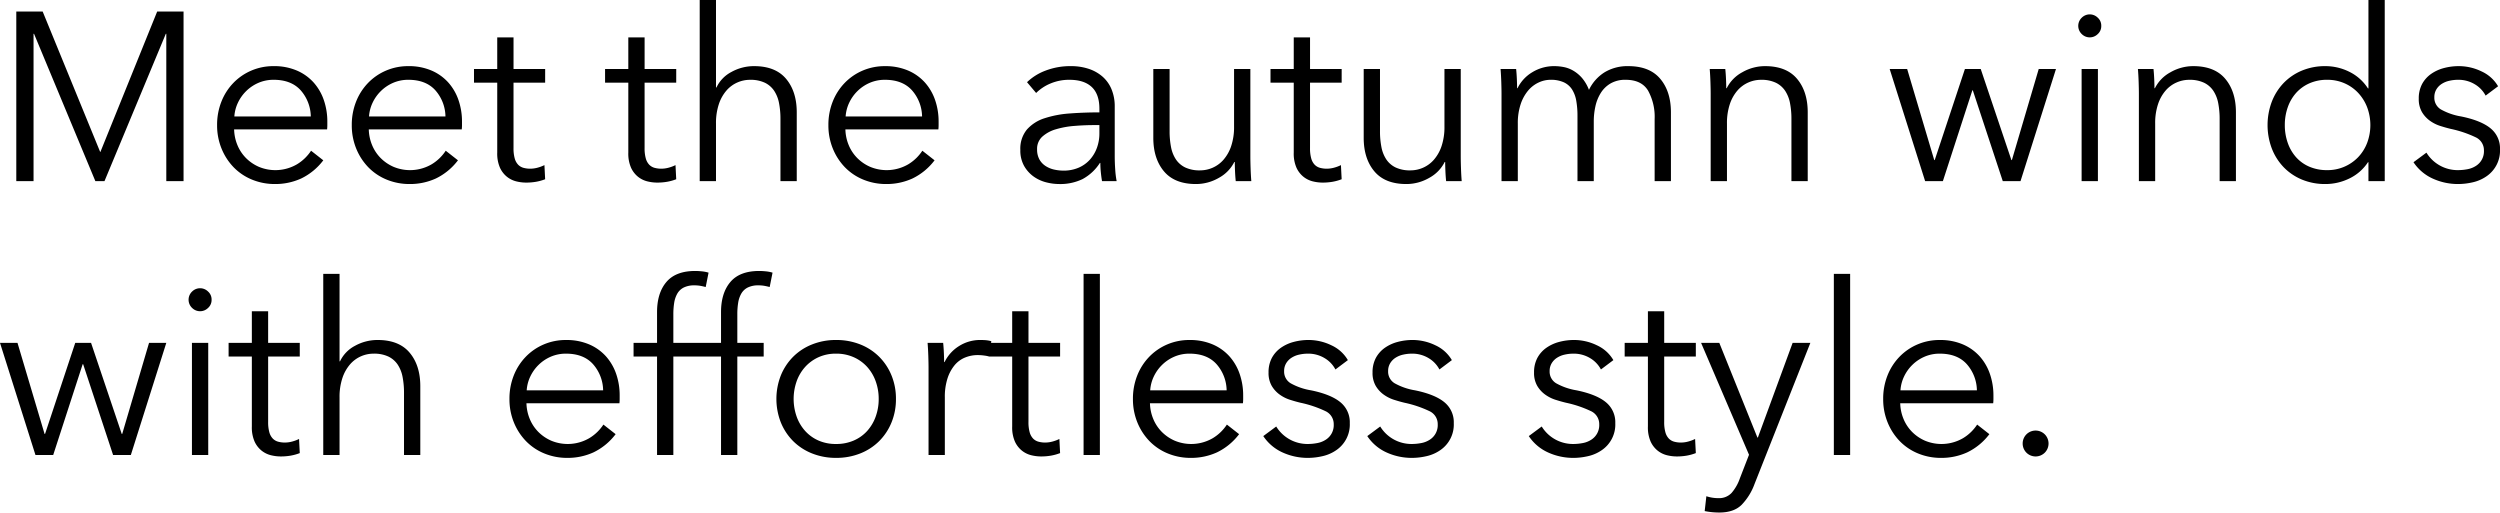 <svg xmlns="http://www.w3.org/2000/svg" width="730.311" height="149.721" viewBox="0 0 730.311 149.721">
  <path id="Path_10" data-name="Path 10" d="M31.08,61.46h.07L47.74,20.44h7.7V70H50.4V26.95h-.14L32.34,70H29.68L11.76,26.95h-.14V70H6.58V20.44h7.7ZM92.61,51.1a11.809,11.809,0,0,0-2.975-7.665Q86.87,40.39,81.76,40.39a11.022,11.022,0,0,0-4.41.875,11.663,11.663,0,0,0-3.57,2.38,11.834,11.834,0,0,0-2.45,3.43A11.06,11.06,0,0,0,70.28,51.1Zm4.83,1.54v1.05a10.8,10.8,0,0,1-.07,1.19H70.21a12.784,12.784,0,0,0,.98,4.62,11.666,11.666,0,0,0,2.52,3.78,12.146,12.146,0,0,0,3.78,2.555,12.514,12.514,0,0,0,11.1-.77,12.817,12.817,0,0,0,4.1-3.955l3.57,2.8a17.758,17.758,0,0,1-6.475,5.32,18.106,18.106,0,0,1-7.6,1.61,17.421,17.421,0,0,1-6.755-1.295,15.823,15.823,0,0,1-5.355-3.6,17.079,17.079,0,0,1-3.535-5.46,17.868,17.868,0,0,1-1.3-6.86,18.3,18.3,0,0,1,1.26-6.86A16.608,16.608,0,0,1,70,41.3a16.094,16.094,0,0,1,5.25-3.605A16.3,16.3,0,0,1,81.76,36.4a16.706,16.706,0,0,1,6.79,1.295,14,14,0,0,1,4.9,3.5,15.037,15.037,0,0,1,2.975,5.145A19.174,19.174,0,0,1,97.44,52.64Zm34.51-1.54a11.808,11.808,0,0,0-2.975-7.665Q126.21,40.39,121.1,40.39a11.022,11.022,0,0,0-4.41.875,11.663,11.663,0,0,0-3.57,2.38,11.834,11.834,0,0,0-2.45,3.43,11.06,11.06,0,0,0-1.05,4.025Zm4.83,1.54v1.05a10.8,10.8,0,0,1-.07,1.19H109.55a12.784,12.784,0,0,0,.98,4.62,11.666,11.666,0,0,0,2.52,3.78,12.146,12.146,0,0,0,3.78,2.555,12.514,12.514,0,0,0,11.1-.77,12.817,12.817,0,0,0,4.1-3.955l3.57,2.8a17.758,17.758,0,0,1-6.475,5.32,18.106,18.106,0,0,1-7.6,1.61,17.421,17.421,0,0,1-6.755-1.295,15.823,15.823,0,0,1-5.355-3.6,17.079,17.079,0,0,1-3.535-5.46,17.868,17.868,0,0,1-1.295-6.86,18.3,18.3,0,0,1,1.26-6.86,16.608,16.608,0,0,1,3.5-5.46,16.094,16.094,0,0,1,5.25-3.605A16.3,16.3,0,0,1,121.1,36.4a16.706,16.706,0,0,1,6.79,1.295,14,14,0,0,1,4.9,3.5,15.037,15.037,0,0,1,2.975,5.145A19.174,19.174,0,0,1,136.78,52.64Zm24.29-11.41h-9.24V60.34a10.873,10.873,0,0,0,.35,3.01,4.275,4.275,0,0,0,1.015,1.855,3.463,3.463,0,0,0,1.575.91,7.516,7.516,0,0,0,1.96.245,8.268,8.268,0,0,0,2.065-.28,10.432,10.432,0,0,0,2.065-.77l.21,4.13a14.094,14.094,0,0,1-2.625.735,16.868,16.868,0,0,1-2.975.245,12.1,12.1,0,0,1-2.8-.35,7.085,7.085,0,0,1-2.73-1.33,7.276,7.276,0,0,1-2.065-2.66,10.273,10.273,0,0,1-.8-4.41V41.23h-6.79V37.24h6.79V28h4.76v9.24h9.24Zm38.29,0h-9.24V60.34a10.873,10.873,0,0,0,.35,3.01,4.276,4.276,0,0,0,1.015,1.855,3.463,3.463,0,0,0,1.575.91,7.516,7.516,0,0,0,1.96.245,8.268,8.268,0,0,0,2.065-.28,10.432,10.432,0,0,0,2.065-.77l.21,4.13a14.093,14.093,0,0,1-2.625.735,16.868,16.868,0,0,1-2.975.245,12.1,12.1,0,0,1-2.8-.35,7.085,7.085,0,0,1-2.73-1.33,7.276,7.276,0,0,1-2.065-2.66,10.273,10.273,0,0,1-.8-4.41V41.23h-6.79V37.24h6.79V28h4.76v9.24h9.24Zm11.76,1.4a9.882,9.882,0,0,1,4.41-4.55,13.533,13.533,0,0,1,6.58-1.68q6.23,0,9.345,3.71t3.115,9.8V70h-4.76V51.87a24,24,0,0,0-.42-4.69,9.819,9.819,0,0,0-1.435-3.6,6.861,6.861,0,0,0-2.73-2.345,9.761,9.761,0,0,0-4.305-.84,9.19,9.19,0,0,0-3.675.77A9.029,9.029,0,0,0,214.06,43.5a11.722,11.722,0,0,0-2.24,3.99,17.4,17.4,0,0,0-.84,5.705V70h-4.76V17.08h4.76V42.63Zm60.06,8.47a11.808,11.808,0,0,0-2.975-7.665q-2.765-3.045-7.875-3.045a11.022,11.022,0,0,0-4.41.875,11.663,11.663,0,0,0-3.57,2.38,11.834,11.834,0,0,0-2.45,3.43,11.061,11.061,0,0,0-1.05,4.025Zm4.83,1.54v1.05a10.8,10.8,0,0,1-.07,1.19H248.78a12.785,12.785,0,0,0,.98,4.62,11.666,11.666,0,0,0,2.52,3.78,12.146,12.146,0,0,0,3.78,2.555,12.514,12.514,0,0,0,11.1-.77,12.817,12.817,0,0,0,4.1-3.955l3.57,2.8a17.758,17.758,0,0,1-6.475,5.32,18.106,18.106,0,0,1-7.6,1.61,17.421,17.421,0,0,1-6.755-1.295,15.823,15.823,0,0,1-5.355-3.6,17.079,17.079,0,0,1-3.535-5.46,17.868,17.868,0,0,1-1.295-6.86,18.3,18.3,0,0,1,1.26-6.86,16.608,16.608,0,0,1,3.5-5.46,16.094,16.094,0,0,1,5.25-3.605,16.3,16.3,0,0,1,6.51-1.295,16.706,16.706,0,0,1,6.79,1.295,14,14,0,0,1,4.9,3.5,15.037,15.037,0,0,1,2.975,5.145A19.174,19.174,0,0,1,276.01,52.64Zm46.97-3.78q0-4.27-2.24-6.37t-6.51-2.1a14.054,14.054,0,0,0-5.46,1.05,13.056,13.056,0,0,0-4.27,2.8l-2.66-3.15a15.706,15.706,0,0,1,5.355-3.36,20.12,20.12,0,0,1,7.525-1.33,16.3,16.3,0,0,1,4.97.735,11.8,11.8,0,0,1,4.06,2.205,9.986,9.986,0,0,1,2.73,3.71,13.012,13.012,0,0,1,.98,5.25V62.65q0,1.89.14,3.92a27.511,27.511,0,0,0,.42,3.43h-4.27q-.21-1.19-.35-2.59t-.14-2.73h-.14a13.808,13.808,0,0,1-5.075,4.725,14.965,14.965,0,0,1-6.825,1.435,15.236,15.236,0,0,1-3.885-.525A10.877,10.877,0,0,1,303.7,68.6a9.7,9.7,0,0,1-2.73-3.08,9.146,9.146,0,0,1-1.085-4.62,8.785,8.785,0,0,1,1.925-5.985,11.55,11.55,0,0,1,5.145-3.29,30.328,30.328,0,0,1,7.385-1.4q4.165-.315,8.645-.315Zm-1.4,4.76q-2.94,0-5.915.245a25.8,25.8,0,0,0-5.39.98,10.191,10.191,0,0,0-3.955,2.135,4.772,4.772,0,0,0-1.54,3.71,5.955,5.955,0,0,0,.665,2.94,5.439,5.439,0,0,0,1.785,1.925,7.605,7.605,0,0,0,2.485,1.05,12.257,12.257,0,0,0,2.765.315,10.886,10.886,0,0,0,4.48-.875,9.479,9.479,0,0,0,3.29-2.38,10.52,10.52,0,0,0,2.03-3.465,12.186,12.186,0,0,0,.7-4.13V53.62ZM362.81,70q-.14-1.33-.21-2.94t-.07-2.66h-.14a10.78,10.78,0,0,1-4.55,4.655,13.288,13.288,0,0,1-6.65,1.785q-6.23,0-9.345-3.71t-3.115-9.8V37.24h4.76V55.37a24,24,0,0,0,.42,4.69,9.819,9.819,0,0,0,1.435,3.605,6.861,6.861,0,0,0,2.73,2.345,9.761,9.761,0,0,0,4.305.84,9.19,9.19,0,0,0,3.675-.77,9.029,9.029,0,0,0,3.185-2.345,11.722,11.722,0,0,0,2.24-3.99,17.394,17.394,0,0,0,.84-5.7V37.24h4.76V62.79q0,1.33.07,3.43t.21,3.78Zm30.94-28.77h-9.24V60.34a10.872,10.872,0,0,0,.35,3.01,4.276,4.276,0,0,0,1.015,1.855,3.463,3.463,0,0,0,1.575.91,7.516,7.516,0,0,0,1.96.245,8.269,8.269,0,0,0,2.065-.28,10.431,10.431,0,0,0,2.065-.77l.21,4.13a14.093,14.093,0,0,1-2.625.735,16.868,16.868,0,0,1-2.975.245,12.1,12.1,0,0,1-2.8-.35,7.085,7.085,0,0,1-2.73-1.33,7.276,7.276,0,0,1-2.065-2.66,10.273,10.273,0,0,1-.8-4.41V41.23h-6.79V37.24h6.79V28h4.76v9.24h9.24ZM424.27,70q-.14-1.33-.21-2.94t-.07-2.66h-.14a10.78,10.78,0,0,1-4.55,4.655,13.288,13.288,0,0,1-6.65,1.785q-6.23,0-9.345-3.71t-3.115-9.8V37.24h4.76V55.37a24,24,0,0,0,.42,4.69,9.819,9.819,0,0,0,1.435,3.605,6.861,6.861,0,0,0,2.73,2.345,9.761,9.761,0,0,0,4.305.84,9.19,9.19,0,0,0,3.675-.77,9.029,9.029,0,0,0,3.185-2.345,11.722,11.722,0,0,0,2.24-3.99,17.394,17.394,0,0,0,.84-5.7V37.24h4.76V62.79q0,1.33.07,3.43t.21,3.78Zm20.86-27.16a11.142,11.142,0,0,1,4.305-4.655A12.122,12.122,0,0,1,455.91,36.4a14.435,14.435,0,0,1,2.765.28,8.818,8.818,0,0,1,2.8,1.085A10.229,10.229,0,0,1,464,39.9a11.973,11.973,0,0,1,1.995,3.43,12.338,12.338,0,0,1,4.585-5.145,12.91,12.91,0,0,1,6.9-1.785q6.23,0,9.345,3.71t3.115,9.8V70h-4.76V51.87a15.836,15.836,0,0,0-1.925-8.33q-1.925-3.15-6.545-3.15a8.5,8.5,0,0,0-4.375,1.05,8.353,8.353,0,0,0-2.87,2.765,12.249,12.249,0,0,0-1.575,3.885,20.278,20.278,0,0,0-.49,4.48V70h-4.76V50.89a24.774,24.774,0,0,0-.35-4.34,9.053,9.053,0,0,0-1.225-3.325,5.73,5.73,0,0,0-2.415-2.1,9.11,9.11,0,0,0-3.92-.735,8.239,8.239,0,0,0-3.395.77,8.889,8.889,0,0,0-3.08,2.345,12.077,12.077,0,0,0-2.205,3.99,17.4,17.4,0,0,0-.84,5.705V70h-4.76V44.45q0-1.33-.07-3.43t-.21-3.78h4.55q.14,1.33.21,2.94t.07,2.66Zm60.69-5.6q.14,1.33.21,2.94t.07,2.66h.14a10.78,10.78,0,0,1,4.55-4.655,13.288,13.288,0,0,1,6.65-1.785q6.23,0,9.345,3.71t3.115,9.8V70h-4.76V51.87a24,24,0,0,0-.42-4.69,9.818,9.818,0,0,0-1.435-3.6,6.86,6.86,0,0,0-2.73-2.345,9.761,9.761,0,0,0-4.3-.84,9.19,9.19,0,0,0-3.675.77A9.029,9.029,0,0,0,509.39,43.5a11.722,11.722,0,0,0-2.24,3.99,17.4,17.4,0,0,0-.84,5.705V70h-4.76V44.45q0-1.33-.07-3.43t-.21-3.78Zm53.13,0,7.91,26.6H567l8.82-26.6h4.62l8.96,26.6h.14l7.84-26.6h5.04L592.06,70h-5.18l-8.75-26.53h-.14L569.38,70H564.2L553.84,37.24ZM614.67,70h-4.76V37.24h4.76Zm.98-45.36a3.1,3.1,0,0,1-1.05,2.415,3.3,3.3,0,0,1-4.62,0,3.3,3.3,0,0,1,0-4.83,3.3,3.3,0,0,1,4.62,0A3.1,3.1,0,0,1,615.65,24.64Zm15.26,12.6q.14,1.33.21,2.94t.07,2.66h.14a10.78,10.78,0,0,1,4.55-4.655,13.288,13.288,0,0,1,6.65-1.785q6.23,0,9.345,3.71t3.115,9.8V70h-4.76V51.87a24,24,0,0,0-.42-4.69,9.819,9.819,0,0,0-1.435-3.6,6.86,6.86,0,0,0-2.73-2.345,9.761,9.761,0,0,0-4.3-.84,9.19,9.19,0,0,0-3.675.77A9.029,9.029,0,0,0,634.48,43.5a11.722,11.722,0,0,0-2.24,3.99,17.4,17.4,0,0,0-.84,5.705V70h-4.76V44.45q0-1.33-.07-3.43t-.21-3.78Zm62.65,27.23a13.439,13.439,0,0,1-5.46,4.76,15.864,15.864,0,0,1-6.93,1.61,17.568,17.568,0,0,1-6.965-1.33,15.87,15.87,0,0,1-5.32-3.64,16.438,16.438,0,0,1-3.43-5.46,19.43,19.43,0,0,1,0-13.58,16.438,16.438,0,0,1,3.43-5.46,15.87,15.87,0,0,1,5.32-3.64,17.568,17.568,0,0,1,6.965-1.33,15.586,15.586,0,0,1,6.93,1.645,13.527,13.527,0,0,1,5.46,4.865h.14V17.08h4.76V70H693.7V64.47ZM669.27,53.62a15.551,15.551,0,0,0,.84,5.145,12.453,12.453,0,0,0,2.415,4.2,11,11,0,0,0,3.885,2.8,12.928,12.928,0,0,0,5.25,1.015A12.357,12.357,0,0,0,690.69,63a12.531,12.531,0,0,0,2.625-4.165,14.862,14.862,0,0,0,0-10.43,12.931,12.931,0,0,0-2.625-4.2,12.1,12.1,0,0,0-3.99-2.8,12.39,12.39,0,0,0-5.04-1.015,12.555,12.555,0,0,0-5.25,1.05,11.386,11.386,0,0,0-3.885,2.835,12.453,12.453,0,0,0-2.415,4.2A15.551,15.551,0,0,0,669.27,53.62Zm58.66-8.61a8.362,8.362,0,0,0-3.185-3.325,9.194,9.194,0,0,0-4.865-1.295,11.585,11.585,0,0,0-2.52.28,6.853,6.853,0,0,0-2.24.91,4.943,4.943,0,0,0-1.575,1.61,4.364,4.364,0,0,0-.595,2.31,3.96,3.96,0,0,0,1.89,3.535,18.157,18.157,0,0,0,5.95,2.065q5.81,1.19,8.575,3.465a7.52,7.52,0,0,1,2.765,6.125,9.057,9.057,0,0,1-3.92,7.875,11.447,11.447,0,0,1-3.955,1.75,19.128,19.128,0,0,1-4.445.525,17.728,17.728,0,0,1-7.21-1.54,13.354,13.354,0,0,1-5.74-4.83l3.78-2.8a10.7,10.7,0,0,0,9.1,5.11,14.965,14.965,0,0,0,2.94-.28,6.754,6.754,0,0,0,2.45-.98,5.024,5.024,0,0,0,2.31-4.48,4.157,4.157,0,0,0-2.485-3.885,32.485,32.485,0,0,0-7.175-2.415q-1.47-.35-3.115-.875a10.7,10.7,0,0,1-3.045-1.54,8.38,8.38,0,0,1-2.31-2.555,7.464,7.464,0,0,1-.91-3.85,8.826,8.826,0,0,1,.98-4.305,8.6,8.6,0,0,1,2.625-2.94,11.7,11.7,0,0,1,3.745-1.715,16.771,16.771,0,0,1,4.34-.56,15.245,15.245,0,0,1,6.65,1.54,10.716,10.716,0,0,1,4.83,4.34Zm-721,72.23,7.91,26.6h.14l8.82-26.6h4.62l8.96,26.6h.14l7.84-26.6H50.4L40.04,150H34.86l-8.75-26.53h-.14L17.36,150H12.18L1.82,117.24ZM62.65,150H57.89V117.24h4.76Zm.98-45.36a3.1,3.1,0,0,1-1.05,2.415,3.3,3.3,0,0,1-4.62,0,3.3,3.3,0,0,1,0-4.83,3.3,3.3,0,0,1,4.62,0A3.1,3.1,0,0,1,63.63,104.64Zm25.76,16.59H80.15v19.11a10.873,10.873,0,0,0,.35,3.01,4.276,4.276,0,0,0,1.015,1.855,3.463,3.463,0,0,0,1.575.91,7.517,7.517,0,0,0,1.96.245,8.269,8.269,0,0,0,2.065-.28,10.431,10.431,0,0,0,2.065-.77l.21,4.13a14.1,14.1,0,0,1-2.625.735,16.868,16.868,0,0,1-2.975.245,12.1,12.1,0,0,1-2.8-.35,7.085,7.085,0,0,1-2.73-1.33,7.276,7.276,0,0,1-2.065-2.66,10.273,10.273,0,0,1-.805-4.41V121.23H68.6v-3.99h6.79V108h4.76v9.24h9.24Zm11.76,1.4a9.882,9.882,0,0,1,4.41-4.55,13.533,13.533,0,0,1,6.58-1.68q6.23,0,9.345,3.71t3.115,9.8V150h-4.76V131.87a24,24,0,0,0-.42-4.69,9.819,9.819,0,0,0-1.435-3.605,6.861,6.861,0,0,0-2.73-2.345,9.761,9.761,0,0,0-4.305-.84,9.19,9.19,0,0,0-3.675.77,9.029,9.029,0,0,0-3.185,2.345,11.722,11.722,0,0,0-2.24,3.99,17.4,17.4,0,0,0-.84,5.705V150H96.25V97.08h4.76v25.55Zm76.86,8.47a11.808,11.808,0,0,0-2.975-7.665q-2.765-3.045-7.875-3.045a11.022,11.022,0,0,0-4.41.875,11.663,11.663,0,0,0-3.57,2.38,11.834,11.834,0,0,0-2.45,3.43,11.061,11.061,0,0,0-1.05,4.025Zm4.83,1.54v1.05a10.8,10.8,0,0,1-.07,1.19H155.61a12.785,12.785,0,0,0,.98,4.62,11.666,11.666,0,0,0,2.52,3.78,12.146,12.146,0,0,0,3.78,2.555,12.515,12.515,0,0,0,11.1-.77,12.816,12.816,0,0,0,4.1-3.955l3.57,2.8a17.758,17.758,0,0,1-6.475,5.32,18.106,18.106,0,0,1-7.6,1.61,17.422,17.422,0,0,1-6.755-1.295,15.823,15.823,0,0,1-5.355-3.6,17.079,17.079,0,0,1-3.535-5.46,17.868,17.868,0,0,1-1.295-6.86,18.3,18.3,0,0,1,1.26-6.86,16.608,16.608,0,0,1,3.5-5.46,16.094,16.094,0,0,1,5.25-3.605,16.3,16.3,0,0,1,6.51-1.295,16.706,16.706,0,0,1,6.79,1.295,14,14,0,0,1,4.9,3.5,15.037,15.037,0,0,1,2.975,5.145A19.174,19.174,0,0,1,182.84,132.64Zm23.38-11.41h-7.7V150h-4.76V121.23H186.9v-3.99h6.86v-8.96q0-5.6,2.73-8.82t8.4-3.22q.91,0,1.96.105a10.058,10.058,0,0,1,1.96.385l-.84,4.2q-.77-.21-1.54-.35a9.848,9.848,0,0,0-1.75-.14,6.788,6.788,0,0,0-3.115.63,4.506,4.506,0,0,0-1.89,1.785,7.816,7.816,0,0,0-.91,2.7,20.953,20.953,0,0,0-.245,3.29v8.4h7.7Zm18.69,0h-7.7V150h-4.76V121.23h-6.86v-3.99h6.86v-8.96q0-5.6,2.73-8.82t8.4-3.22q.91,0,1.96.105a10.058,10.058,0,0,1,1.96.385l-.84,4.2q-.77-.21-1.54-.35a9.848,9.848,0,0,0-1.75-.14,6.788,6.788,0,0,0-3.115.63,4.506,4.506,0,0,0-1.89,1.785,7.816,7.816,0,0,0-.91,2.7,20.953,20.953,0,0,0-.245,3.29v8.4h7.7Zm38.64,12.39a17.868,17.868,0,0,1-1.295,6.86,16.5,16.5,0,0,1-3.605,5.46,16.337,16.337,0,0,1-5.53,3.6,18.78,18.78,0,0,1-7.07,1.295,18.588,18.588,0,0,1-7-1.295,16.337,16.337,0,0,1-5.53-3.6,16.5,16.5,0,0,1-3.6-5.46,18.817,18.817,0,0,1,0-13.72,16.5,16.5,0,0,1,3.6-5.46,16.337,16.337,0,0,1,5.53-3.605,18.587,18.587,0,0,1,7-1.295,18.78,18.78,0,0,1,7.07,1.295,16.337,16.337,0,0,1,5.53,3.605,16.5,16.5,0,0,1,3.605,5.46A17.868,17.868,0,0,1,263.55,133.62Zm-5.04,0a14.987,14.987,0,0,0-.875-5.145,12.606,12.606,0,0,0-2.485-4.2,11.758,11.758,0,0,0-3.92-2.835,12.379,12.379,0,0,0-5.18-1.05,12.14,12.14,0,0,0-5.145,1.05,11.855,11.855,0,0,0-3.885,2.835,12.606,12.606,0,0,0-2.485,4.2,15.564,15.564,0,0,0,0,10.29,12.606,12.606,0,0,0,2.485,4.2,11.44,11.44,0,0,0,3.885,2.8,12.5,12.5,0,0,0,5.145,1.015,12.746,12.746,0,0,0,5.18-1.015,11.355,11.355,0,0,0,3.92-2.8,12.606,12.606,0,0,0,2.485-4.2A14.987,14.987,0,0,0,258.51,133.62Zm14.56-9.17q0-1.33-.07-3.43t-.21-3.78h4.55q.14,1.33.21,2.94t.07,2.66h.14a11.347,11.347,0,0,1,4.2-4.655,11.471,11.471,0,0,1,6.3-1.785q.91,0,1.645.07a8.941,8.941,0,0,1,1.5.28l-.63,4.48a8.952,8.952,0,0,0-1.4-.28,13.843,13.843,0,0,0-1.96-.14,9.713,9.713,0,0,0-3.64.7,7.8,7.8,0,0,0-3.045,2.2,11.62,11.62,0,0,0-2.1,3.85,17.437,17.437,0,0,0-.8,5.635V150h-4.76Zm38.43-3.22h-9.24v19.11a10.872,10.872,0,0,0,.35,3.01,4.276,4.276,0,0,0,1.015,1.855,3.463,3.463,0,0,0,1.575.91,7.517,7.517,0,0,0,1.96.245,8.269,8.269,0,0,0,2.065-.28,10.43,10.43,0,0,0,2.065-.77l.21,4.13a14.1,14.1,0,0,1-2.625.735,16.868,16.868,0,0,1-2.975.245,12.1,12.1,0,0,1-2.8-.35,7.085,7.085,0,0,1-2.73-1.33,7.276,7.276,0,0,1-2.065-2.66,10.273,10.273,0,0,1-.8-4.41V121.23h-6.79v-3.99h6.79V108h4.76v9.24h9.24ZM323.12,150h-4.76V97.08h4.76Zm37.03-18.9a11.809,11.809,0,0,0-2.975-7.665q-2.765-3.045-7.875-3.045a11.022,11.022,0,0,0-4.41.875,11.663,11.663,0,0,0-3.57,2.38,11.834,11.834,0,0,0-2.45,3.43,11.061,11.061,0,0,0-1.05,4.025Zm4.83,1.54v1.05a10.8,10.8,0,0,1-.07,1.19H337.75a12.784,12.784,0,0,0,.98,4.62,11.666,11.666,0,0,0,2.52,3.78,12.146,12.146,0,0,0,3.78,2.555,12.515,12.515,0,0,0,11.1-.77,12.816,12.816,0,0,0,4.095-3.955l3.57,2.8a17.758,17.758,0,0,1-6.475,5.32,18.106,18.106,0,0,1-7.6,1.61,17.421,17.421,0,0,1-6.755-1.295,15.822,15.822,0,0,1-5.355-3.6,17.079,17.079,0,0,1-3.535-5.46,17.868,17.868,0,0,1-1.295-6.86,18.3,18.3,0,0,1,1.26-6.86,16.608,16.608,0,0,1,3.5-5.46,16.094,16.094,0,0,1,5.25-3.605,16.3,16.3,0,0,1,6.51-1.295,16.706,16.706,0,0,1,6.79,1.295,14,14,0,0,1,4.9,3.5,15.036,15.036,0,0,1,2.975,5.145A19.174,19.174,0,0,1,364.98,132.64Zm26.95-7.63a8.362,8.362,0,0,0-3.185-3.325,9.194,9.194,0,0,0-4.865-1.295,11.585,11.585,0,0,0-2.52.28,6.852,6.852,0,0,0-2.24.91,4.943,4.943,0,0,0-1.575,1.61,4.364,4.364,0,0,0-.6,2.31,3.96,3.96,0,0,0,1.89,3.535,18.157,18.157,0,0,0,5.95,2.065q5.81,1.19,8.575,3.465a7.52,7.52,0,0,1,2.765,6.125,9.057,9.057,0,0,1-3.92,7.875,11.447,11.447,0,0,1-3.955,1.75,19.128,19.128,0,0,1-4.445.525,17.728,17.728,0,0,1-7.21-1.54,13.353,13.353,0,0,1-5.74-4.83l3.78-2.8a10.7,10.7,0,0,0,9.1,5.11,14.966,14.966,0,0,0,2.94-.28,6.754,6.754,0,0,0,2.45-.98,5.024,5.024,0,0,0,2.31-4.48,4.157,4.157,0,0,0-2.485-3.885,32.485,32.485,0,0,0-7.175-2.415q-1.47-.35-3.115-.875a10.7,10.7,0,0,1-3.045-1.54,8.379,8.379,0,0,1-2.31-2.555,7.463,7.463,0,0,1-.91-3.85,8.826,8.826,0,0,1,.98-4.305,8.6,8.6,0,0,1,2.625-2.94,11.7,11.7,0,0,1,3.745-1.715,16.771,16.771,0,0,1,4.34-.56,15.245,15.245,0,0,1,6.65,1.54,10.716,10.716,0,0,1,4.83,4.34Zm30.38,0a8.362,8.362,0,0,0-3.185-3.325,9.194,9.194,0,0,0-4.865-1.295,11.585,11.585,0,0,0-2.52.28,6.852,6.852,0,0,0-2.24.91,4.943,4.943,0,0,0-1.575,1.61,4.364,4.364,0,0,0-.6,2.31,3.96,3.96,0,0,0,1.89,3.535,18.157,18.157,0,0,0,5.95,2.065q5.81,1.19,8.575,3.465a7.52,7.52,0,0,1,2.765,6.125,9.057,9.057,0,0,1-3.92,7.875,11.447,11.447,0,0,1-3.955,1.75,19.128,19.128,0,0,1-4.445.525,17.728,17.728,0,0,1-7.21-1.54,13.353,13.353,0,0,1-5.74-4.83l3.78-2.8a10.7,10.7,0,0,0,9.1,5.11,14.966,14.966,0,0,0,2.94-.28,6.754,6.754,0,0,0,2.45-.98,5.024,5.024,0,0,0,2.31-4.48,4.157,4.157,0,0,0-2.485-3.885,32.485,32.485,0,0,0-7.175-2.415q-1.47-.35-3.115-.875a10.7,10.7,0,0,1-3.045-1.54,8.379,8.379,0,0,1-2.31-2.555,7.463,7.463,0,0,1-.91-3.85,8.826,8.826,0,0,1,.98-4.305,8.6,8.6,0,0,1,2.625-2.94,11.7,11.7,0,0,1,3.745-1.715,16.771,16.771,0,0,1,4.34-.56,15.245,15.245,0,0,1,6.65,1.54,10.716,10.716,0,0,1,4.83,4.34Zm47.18,0a8.362,8.362,0,0,0-3.185-3.325,9.194,9.194,0,0,0-4.865-1.295,11.585,11.585,0,0,0-2.52.28,6.852,6.852,0,0,0-2.24.91,4.943,4.943,0,0,0-1.575,1.61,4.364,4.364,0,0,0-.6,2.31,3.96,3.96,0,0,0,1.89,3.535,18.157,18.157,0,0,0,5.95,2.065q5.81,1.19,8.575,3.465a7.52,7.52,0,0,1,2.765,6.125,9.057,9.057,0,0,1-3.92,7.875,11.447,11.447,0,0,1-3.955,1.75,19.128,19.128,0,0,1-4.445.525,17.728,17.728,0,0,1-7.21-1.54,13.353,13.353,0,0,1-5.74-4.83l3.78-2.8a10.7,10.7,0,0,0,9.1,5.11,14.966,14.966,0,0,0,2.94-.28,6.754,6.754,0,0,0,2.45-.98,5.024,5.024,0,0,0,2.31-4.48,4.157,4.157,0,0,0-2.485-3.885,32.485,32.485,0,0,0-7.175-2.415q-1.47-.35-3.115-.875a10.7,10.7,0,0,1-3.045-1.54,8.379,8.379,0,0,1-2.31-2.555,7.463,7.463,0,0,1-.91-3.85,8.826,8.826,0,0,1,.98-4.305,8.6,8.6,0,0,1,2.625-2.94,11.7,11.7,0,0,1,3.745-1.715,16.771,16.771,0,0,1,4.34-.56,15.245,15.245,0,0,1,6.65,1.54,10.716,10.716,0,0,1,4.83,4.34Zm27.72-3.78h-9.24v19.11a10.872,10.872,0,0,0,.35,3.01,4.276,4.276,0,0,0,1.015,1.855,3.463,3.463,0,0,0,1.575.91,7.517,7.517,0,0,0,1.96.245,8.269,8.269,0,0,0,2.065-.28,10.43,10.43,0,0,0,2.065-.77l.21,4.13a14.1,14.1,0,0,1-2.625.735,16.868,16.868,0,0,1-2.975.245,12.1,12.1,0,0,1-2.8-.35,7.085,7.085,0,0,1-2.73-1.33,7.276,7.276,0,0,1-2.065-2.66,10.273,10.273,0,0,1-.8-4.41V121.23h-6.79v-3.99h6.79V108h4.76v9.24h9.24Zm17.99,23.66h.14l10.15-27.65h5.18l-16.31,41.23a17.291,17.291,0,0,1-3.745,6.055q-2.275,2.275-6.545,2.275a21.719,21.719,0,0,1-4.27-.42l.49-4.34a10.994,10.994,0,0,0,3.5.56,5,5,0,0,0,3.85-1.505,12.986,12.986,0,0,0,2.45-4.305l2.66-6.86-14-32.69h5.32ZM542.29,150h-4.76V97.08h4.76Zm37.03-18.9a11.808,11.808,0,0,0-2.975-7.665q-2.765-3.045-7.875-3.045a11.022,11.022,0,0,0-4.41.875,11.663,11.663,0,0,0-3.57,2.38,11.833,11.833,0,0,0-2.45,3.43,11.06,11.06,0,0,0-1.05,4.025Zm4.83,1.54v1.05a10.8,10.8,0,0,1-.07,1.19H556.92a12.786,12.786,0,0,0,.98,4.62,11.667,11.667,0,0,0,2.52,3.78,12.146,12.146,0,0,0,3.78,2.555,12.515,12.515,0,0,0,11.1-.77,12.816,12.816,0,0,0,4.095-3.955l3.57,2.8a17.759,17.759,0,0,1-6.475,5.32,18.106,18.106,0,0,1-7.6,1.61,17.421,17.421,0,0,1-6.755-1.295,15.823,15.823,0,0,1-5.355-3.6,17.079,17.079,0,0,1-3.535-5.46,17.868,17.868,0,0,1-1.3-6.86,18.3,18.3,0,0,1,1.26-6.86,16.608,16.608,0,0,1,3.5-5.46,16.094,16.094,0,0,1,5.25-3.605,16.3,16.3,0,0,1,6.51-1.295,16.706,16.706,0,0,1,6.79,1.295,14,14,0,0,1,4.9,3.5,15.035,15.035,0,0,1,2.975,5.145A19.173,19.173,0,0,1,584.15,132.64Zm16.1,14a3.8,3.8,0,0,1-1.05,2.625,3.8,3.8,0,0,1-5.46,0,3.806,3.806,0,0,1,0-5.25,3.8,3.8,0,0,1,5.46,0A3.8,3.8,0,0,1,600.25,146.64Z" transform="translate(-1.82 -17.08)"/>
</svg>
